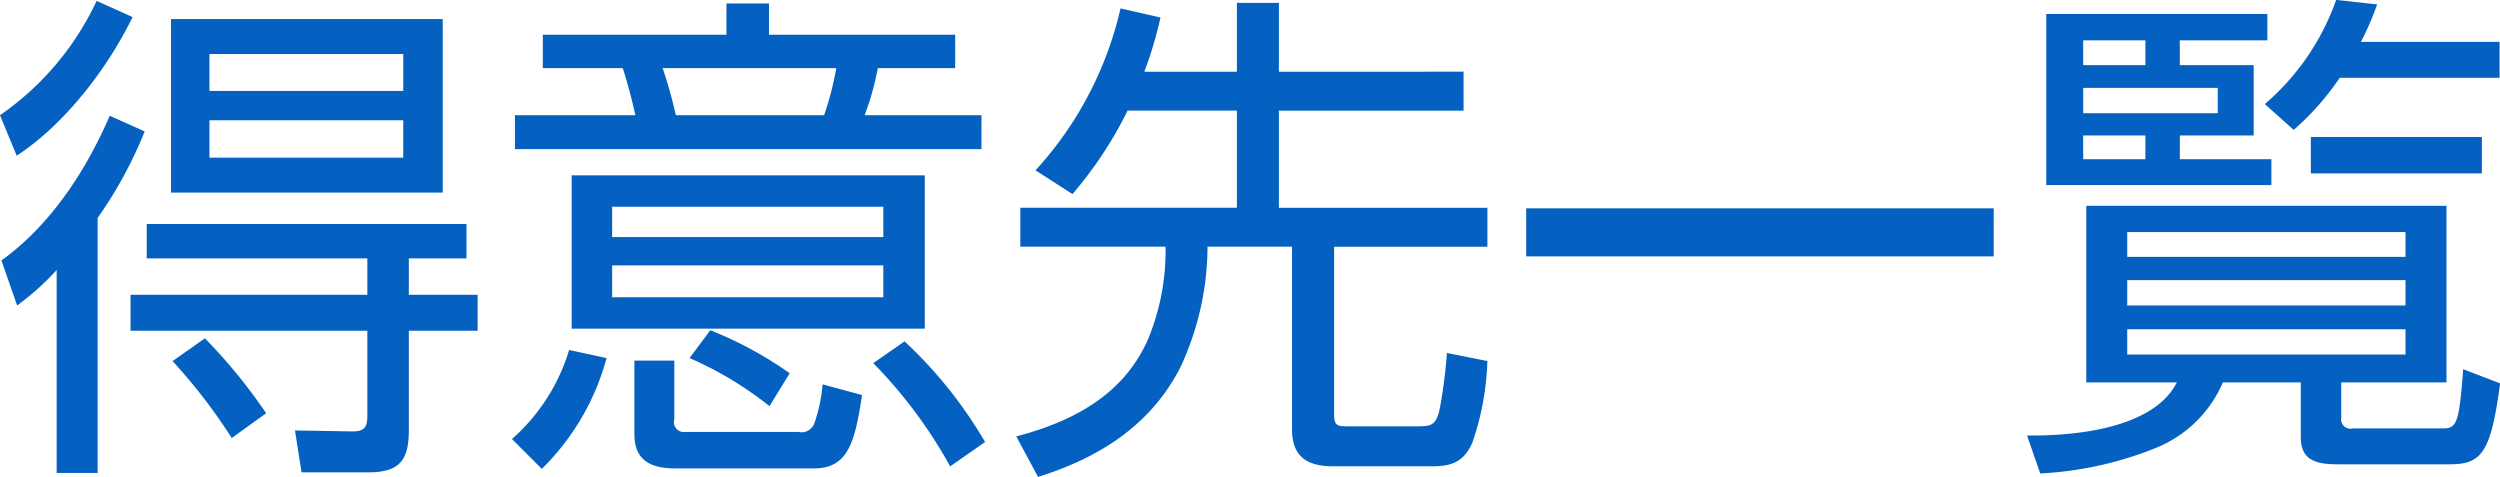 <svg xmlns="http://www.w3.org/2000/svg" width="207.562" height="39.599" viewBox="0 0 207.562 39.599">
  <defs>
    <style>
      .cls-1 {
        fill: #0461c1;
        fill-rule: evenodd;
      }
    </style>
  </defs>
  <path id="_03-customers--title" data-name="03-customers--title" class="cls-1" d="M587.212,968.853a23.78,23.78,0,0,1-8.024,9.494l1.386,3.36c3.991-2.6,7.562-7.267,9.62-11.51Zm28.733,1.512H593.387v14.409h22.558V970.365Zm-3.277,2.9v3.066H596.579v-3.066h16.089ZM583.893,991.2v16.849h3.4V986.874a34.929,34.929,0,0,0,3.906-7.183l-2.9-1.3c-1.975,4.578-4.915,9.073-8.99,12.014l1.3,3.738A21.793,21.793,0,0,0,583.893,991.2Zm28.775-12.434v3.108H596.579v-3.108h16.089Zm5.251,8.611H591.37v2.857h18.316v3.024h-19.66v2.983h19.66v7.018c0,0.92-.169,1.34-1.219,1.34l-4.789-.08,0.547,3.48h5.545c2.52,0,3.36-.96,3.36-3.44v-8.318h5.713v-2.983H613.13v-3.024h4.789v-2.857Zm-19.491,17.772,2.856-2.06a44.764,44.764,0,0,0-5.083-6.218l-2.688,1.89A45.5,45.5,0,0,1,598.428,1005.15Zm60.063-33.483H643.032v-2.6H639.5v2.6H624.255v2.773h6.637c0.42,1.3.756,2.6,1.05,3.907h-10v2.814h38.731v-2.814h-9.7a22.415,22.415,0,0,0,1.093-3.907h6.427v-2.773Zm-9.872,2.773a25.449,25.449,0,0,1-1.008,3.907H635.3a39.813,39.813,0,0,0-1.093-3.907h14.409Zm7.351,8.9H626.649v12.729H655.97V983.345Zm-3.444,2.605v2.52H630.01v-2.52h22.516Zm0,4.873v2.646H630.01v-2.646h22.516ZM638.159,996.2l-1.722,2.31a29.5,29.5,0,0,1,6.637,3.99l1.68-2.73A31.349,31.349,0,0,0,638.159,996.2Zm16.131,0.924-2.6,1.806a39.522,39.522,0,0,1,6.385,8.57l2.9-2.02A36.584,36.584,0,0,0,654.29,997.124Zm-24.742,1.386-3.109-.672a15.959,15.959,0,0,1-4.747,7.392l2.479,2.48A20.3,20.3,0,0,0,629.548,998.51Zm2.31,0.21v6.09c0,2.23,1.386,2.86,3.4,2.86h11.51c2.814,0,3.4-2.14,3.99-6.09l-3.276-.89a12.707,12.707,0,0,1-.672,3.2,1.133,1.133,0,0,1-1.345.75h-9.325a0.833,0.833,0,0,1-.966-1.05v-4.87h-3.319Zm42.336-23.986a32.613,32.613,0,0,0,1.344-4.5l-3.318-.756a29.692,29.692,0,0,1-7.058,13.442l3.067,1.975a33.046,33.046,0,0,0,4.579-6.932h9.073v8.066H663.9v3.234h12.056a19.214,19.214,0,0,1-1.47,7.73c-1.806,4.032-5.335,6.552-10.922,8.022l1.806,3.36c5.8-1.8,9.662-4.83,11.847-9.156a23.827,23.827,0,0,0,2.226-9.956h7.015v15.162c0,2.31,1.3,3.07,3.4,3.07H698.1c1.639,0,2.605-.38,3.319-1.93a22.837,22.837,0,0,0,1.26-6.808l-3.36-.672a43.075,43.075,0,0,1-.547,4.37c-0.294,1.64-.714,1.72-1.89,1.72h-5.923c-0.756,0-1.008-.08-1.008-1.05V989.268h12.728v-3.234H685.368v-8.066H700.7v-3.234H685.368v-5.713h-3.487v5.713h-7.687ZM705.9,986.076v3.991h38.815v-3.991H705.9Zm67.541-10.838h13.274v-2.983h-11.51a24.81,24.81,0,0,0,1.344-3.108l-3.4-.378a20.265,20.265,0,0,1-5.923,8.653l2.394,2.143A22.068,22.068,0,0,0,773.443,975.238Zm-24.365-5.293v14.2h18.694V982h-7.6v-1.974H766.3v-5.839h-6.133v-2.059h7.268v-2.184H749.078Zm8.234,2.184v2.059h-5.167v-2.059h5.167Zm6.007,3.949v2.1H752.145v-2.1h11.174Zm-6.007,3.949V982h-5.167v-1.974h5.167Zm27.935,0.126h-14.2v3.024h14.2v-3.024Zm-2.941,5.713H752.4v14.664h7.519c-1.89,3.74-8.149,4.41-12.014,4.41h-0.42l1.092,3.15a29.58,29.58,0,0,0,9.452-2.06,10.214,10.214,0,0,0,5.713-5.5h6.469v4.58c0,1.97,1.428,2.22,3.067,2.22H782.6c2.647,0,3.4-1.01,4.159-6.72l-3.066-1.176c-0.084,1.176-.168,2.056-0.252,2.726-0.253,2.11-.673,2.19-1.513,2.19h-7.393a0.776,0.776,0,0,1-.966-0.88v-2.94h8.737V985.866Zm-3.4,2.184v2.059H755.8V988.05h23.1Zm0,3.991v2.1H755.8v-2.1h23.1Zm0,4.075v2.1H755.8v-2.1h23.1Z" transform="translate(-579.188 -968.781)"/>
</svg>
